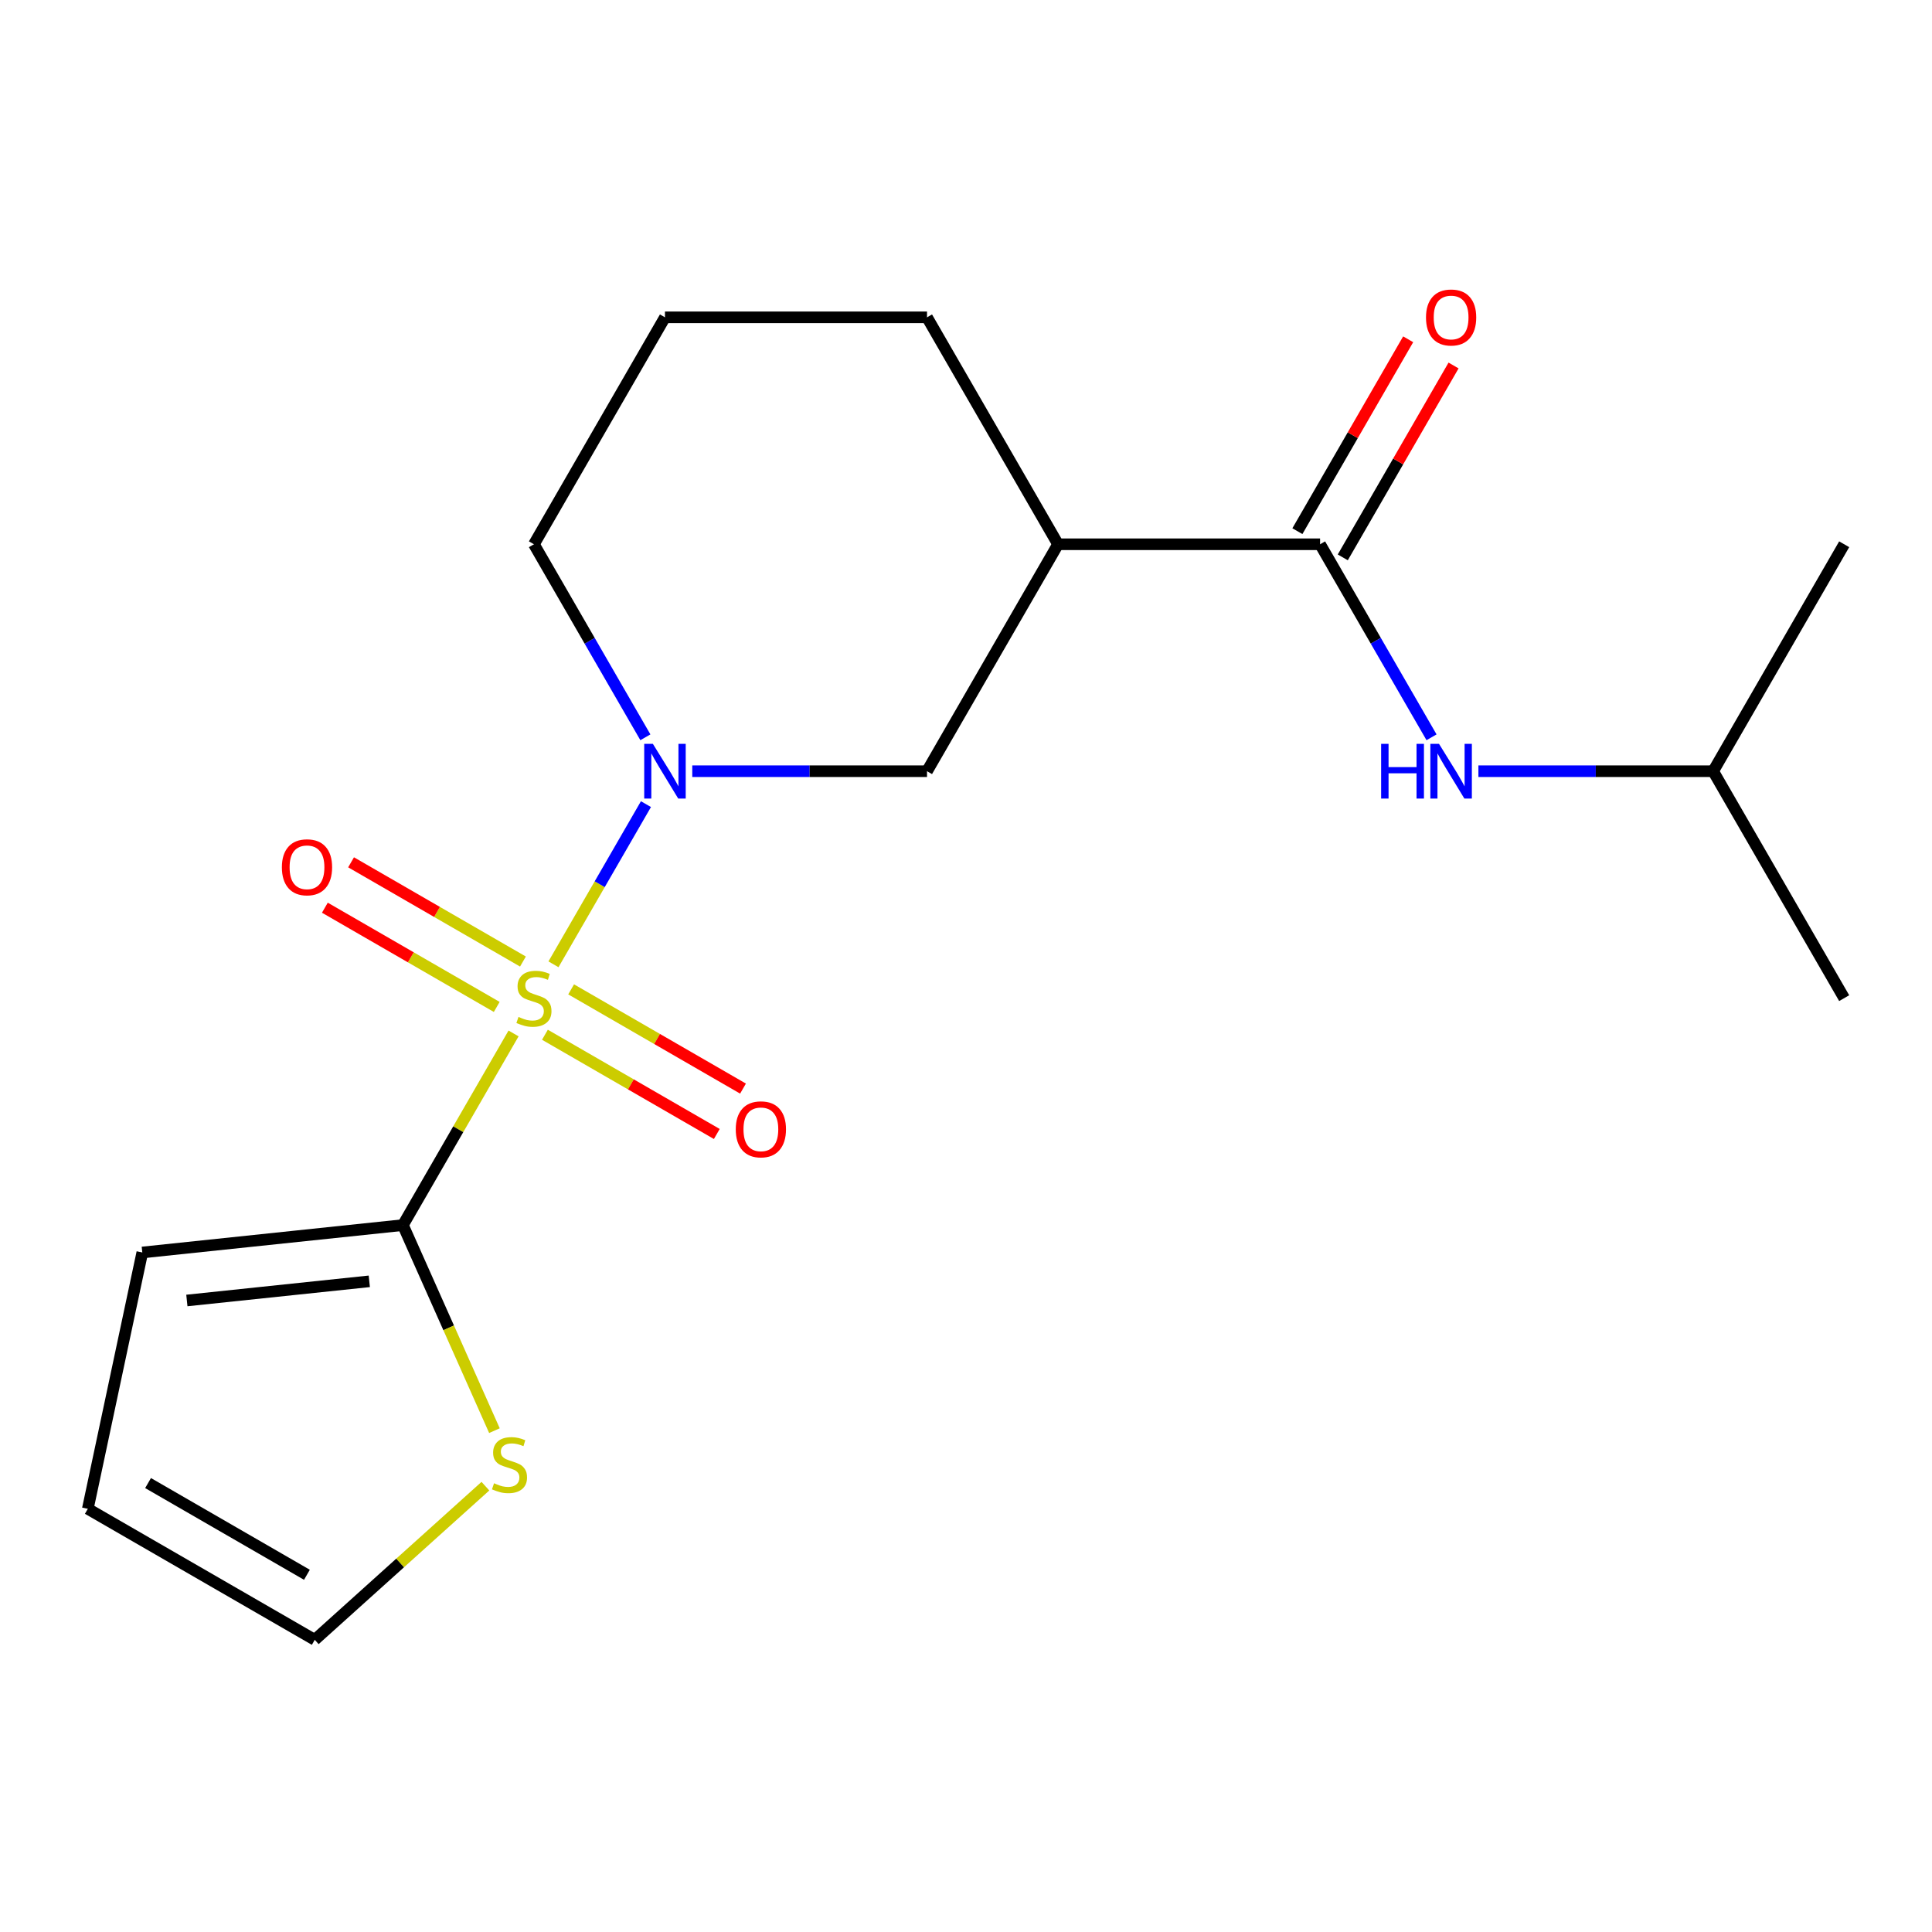 <?xml version='1.0' encoding='iso-8859-1'?>
<svg version='1.1' baseProfile='full'
              xmlns='http://www.w3.org/2000/svg'
                      xmlns:rdkit='http://www.rdkit.org/xml'
                      xmlns:xlink='http://www.w3.org/1999/xlink'
                  xml:space='preserve'
width='1000px' height='1000px' viewBox='0 0 1000 1000'>
<!-- END OF HEADER -->
<rect style='opacity:1.0;fill:#FFFFFF;stroke:none' width='1000' height='1000' x='0' y='0'> </rect>
<path class='bond-0' d='M 286.476,499.128 L 310.409,457.675' style='fill:none;fill-rule:evenodd;stroke:#CCCC00;stroke-width:6px;stroke-linecap:butt;stroke-linejoin:miter;stroke-opacity:1' />
<path class='bond-0' d='M 310.409,457.675 L 334.343,416.221' style='fill:none;fill-rule:evenodd;stroke:#0000FF;stroke-width:6px;stroke-linecap:butt;stroke-linejoin:miter;stroke-opacity:1' />
<path class='bond-1' d='M 265.817,534.91 L 237.182,584.507' style='fill:none;fill-rule:evenodd;stroke:#CCCC00;stroke-width:6px;stroke-linecap:butt;stroke-linejoin:miter;stroke-opacity:1' />
<path class='bond-1' d='M 237.182,584.507 L 208.548,634.104' style='fill:none;fill-rule:evenodd;stroke:#000000;stroke-width:6px;stroke-linecap:butt;stroke-linejoin:miter;stroke-opacity:1' />
<path class='bond-7' d='M 282.055,535.586 L 326.536,561.267' style='fill:none;fill-rule:evenodd;stroke:#CCCC00;stroke-width:6px;stroke-linecap:butt;stroke-linejoin:miter;stroke-opacity:1' />
<path class='bond-7' d='M 326.536,561.267 L 371.017,586.948' style='fill:none;fill-rule:evenodd;stroke:#FF0000;stroke-width:6px;stroke-linecap:butt;stroke-linejoin:miter;stroke-opacity:1' />
<path class='bond-7' d='M 295.618,512.093 L 340.1,537.774' style='fill:none;fill-rule:evenodd;stroke:#CCCC00;stroke-width:6px;stroke-linecap:butt;stroke-linejoin:miter;stroke-opacity:1' />
<path class='bond-7' d='M 340.1,537.774 L 384.581,563.455' style='fill:none;fill-rule:evenodd;stroke:#FF0000;stroke-width:6px;stroke-linecap:butt;stroke-linejoin:miter;stroke-opacity:1' />
<path class='bond-8' d='M 270.677,497.693 L 226.195,472.012' style='fill:none;fill-rule:evenodd;stroke:#CCCC00;stroke-width:6px;stroke-linecap:butt;stroke-linejoin:miter;stroke-opacity:1' />
<path class='bond-8' d='M 226.195,472.012 L 181.714,446.33' style='fill:none;fill-rule:evenodd;stroke:#FF0000;stroke-width:6px;stroke-linecap:butt;stroke-linejoin:miter;stroke-opacity:1' />
<path class='bond-8' d='M 257.113,521.186 L 212.632,495.504' style='fill:none;fill-rule:evenodd;stroke:#CCCC00;stroke-width:6px;stroke-linecap:butt;stroke-linejoin:miter;stroke-opacity:1' />
<path class='bond-8' d='M 212.632,495.504 L 168.151,469.823' style='fill:none;fill-rule:evenodd;stroke:#FF0000;stroke-width:6px;stroke-linecap:butt;stroke-linejoin:miter;stroke-opacity:1' />
<path class='bond-4' d='M 358.315,399.175 L 419.067,399.175' style='fill:none;fill-rule:evenodd;stroke:#0000FF;stroke-width:6px;stroke-linecap:butt;stroke-linejoin:miter;stroke-opacity:1' />
<path class='bond-4' d='M 419.067,399.175 L 479.82,399.175' style='fill:none;fill-rule:evenodd;stroke:#000000;stroke-width:6px;stroke-linecap:butt;stroke-linejoin:miter;stroke-opacity:1' />
<path class='bond-13' d='M 334.051,381.624 L 305.208,331.668' style='fill:none;fill-rule:evenodd;stroke:#0000FF;stroke-width:6px;stroke-linecap:butt;stroke-linejoin:miter;stroke-opacity:1' />
<path class='bond-13' d='M 305.208,331.668 L 276.366,281.711' style='fill:none;fill-rule:evenodd;stroke:#000000;stroke-width:6px;stroke-linecap:butt;stroke-linejoin:miter;stroke-opacity:1' />
<path class='bond-5' d='M 208.548,634.104 L 232.234,687.303' style='fill:none;fill-rule:evenodd;stroke:#000000;stroke-width:6px;stroke-linecap:butt;stroke-linejoin:miter;stroke-opacity:1' />
<path class='bond-5' d='M 232.234,687.303 L 255.92,740.502' style='fill:none;fill-rule:evenodd;stroke:#CCCC00;stroke-width:6px;stroke-linecap:butt;stroke-linejoin:miter;stroke-opacity:1' />
<path class='bond-9' d='M 208.548,634.104 L 73.655,648.281' style='fill:none;fill-rule:evenodd;stroke:#000000;stroke-width:6px;stroke-linecap:butt;stroke-linejoin:miter;stroke-opacity:1' />
<path class='bond-9' d='M 191.149,663.209 L 96.724,673.133' style='fill:none;fill-rule:evenodd;stroke:#000000;stroke-width:6px;stroke-linecap:butt;stroke-linejoin:miter;stroke-opacity:1' />
<path class='bond-2' d='M 683.274,281.711 L 547.638,281.711' style='fill:none;fill-rule:evenodd;stroke:#000000;stroke-width:6px;stroke-linecap:butt;stroke-linejoin:miter;stroke-opacity:1' />
<path class='bond-6' d='M 683.274,281.711 L 712.116,331.668' style='fill:none;fill-rule:evenodd;stroke:#000000;stroke-width:6px;stroke-linecap:butt;stroke-linejoin:miter;stroke-opacity:1' />
<path class='bond-6' d='M 712.116,331.668 L 740.959,381.624' style='fill:none;fill-rule:evenodd;stroke:#0000FF;stroke-width:6px;stroke-linecap:butt;stroke-linejoin:miter;stroke-opacity:1' />
<path class='bond-10' d='M 695.02,288.493 L 723.689,238.836' style='fill:none;fill-rule:evenodd;stroke:#000000;stroke-width:6px;stroke-linecap:butt;stroke-linejoin:miter;stroke-opacity:1' />
<path class='bond-10' d='M 723.689,238.836 L 752.359,189.18' style='fill:none;fill-rule:evenodd;stroke:#FF0000;stroke-width:6px;stroke-linecap:butt;stroke-linejoin:miter;stroke-opacity:1' />
<path class='bond-10' d='M 671.527,274.929 L 700.196,225.273' style='fill:none;fill-rule:evenodd;stroke:#000000;stroke-width:6px;stroke-linecap:butt;stroke-linejoin:miter;stroke-opacity:1' />
<path class='bond-10' d='M 700.196,225.273 L 728.866,175.616' style='fill:none;fill-rule:evenodd;stroke:#FF0000;stroke-width:6px;stroke-linecap:butt;stroke-linejoin:miter;stroke-opacity:1' />
<path class='bond-3' d='M 547.638,281.711 L 479.82,399.175' style='fill:none;fill-rule:evenodd;stroke:#000000;stroke-width:6px;stroke-linecap:butt;stroke-linejoin:miter;stroke-opacity:1' />
<path class='bond-20' d='M 547.638,281.711 L 479.82,164.247' style='fill:none;fill-rule:evenodd;stroke:#000000;stroke-width:6px;stroke-linecap:butt;stroke-linejoin:miter;stroke-opacity:1' />
<path class='bond-11' d='M 251.245,769.242 L 207.082,809.007' style='fill:none;fill-rule:evenodd;stroke:#CCCC00;stroke-width:6px;stroke-linecap:butt;stroke-linejoin:miter;stroke-opacity:1' />
<path class='bond-11' d='M 207.082,809.007 L 162.919,848.771' style='fill:none;fill-rule:evenodd;stroke:#000000;stroke-width:6px;stroke-linecap:butt;stroke-linejoin:miter;stroke-opacity:1' />
<path class='bond-15' d='M 765.222,399.175 L 825.975,399.175' style='fill:none;fill-rule:evenodd;stroke:#0000FF;stroke-width:6px;stroke-linecap:butt;stroke-linejoin:miter;stroke-opacity:1' />
<path class='bond-15' d='M 825.975,399.175 L 886.727,399.175' style='fill:none;fill-rule:evenodd;stroke:#000000;stroke-width:6px;stroke-linecap:butt;stroke-linejoin:miter;stroke-opacity:1' />
<path class='bond-12' d='M 73.655,648.281 L 45.455,780.953' style='fill:none;fill-rule:evenodd;stroke:#000000;stroke-width:6px;stroke-linecap:butt;stroke-linejoin:miter;stroke-opacity:1' />
<path class='bond-19' d='M 162.919,848.771 L 45.455,780.953' style='fill:none;fill-rule:evenodd;stroke:#000000;stroke-width:6px;stroke-linecap:butt;stroke-linejoin:miter;stroke-opacity:1' />
<path class='bond-19' d='M 158.863,815.106 L 76.638,767.633' style='fill:none;fill-rule:evenodd;stroke:#000000;stroke-width:6px;stroke-linecap:butt;stroke-linejoin:miter;stroke-opacity:1' />
<path class='bond-16' d='M 276.366,281.711 L 344.184,164.247' style='fill:none;fill-rule:evenodd;stroke:#000000;stroke-width:6px;stroke-linecap:butt;stroke-linejoin:miter;stroke-opacity:1' />
<path class='bond-14' d='M 479.82,164.247 L 344.184,164.247' style='fill:none;fill-rule:evenodd;stroke:#000000;stroke-width:6px;stroke-linecap:butt;stroke-linejoin:miter;stroke-opacity:1' />
<path class='bond-17' d='M 886.727,399.175 L 954.545,516.639' style='fill:none;fill-rule:evenodd;stroke:#000000;stroke-width:6px;stroke-linecap:butt;stroke-linejoin:miter;stroke-opacity:1' />
<path class='bond-18' d='M 886.727,399.175 L 954.545,281.711' style='fill:none;fill-rule:evenodd;stroke:#000000;stroke-width:6px;stroke-linecap:butt;stroke-linejoin:miter;stroke-opacity:1' />
<path  class='atom-0' d='M 268.366 526.359
Q 268.686 526.479, 270.006 527.039
Q 271.326 527.599, 272.766 527.959
Q 274.246 528.279, 275.686 528.279
Q 278.366 528.279, 279.926 526.999
Q 281.486 525.679, 281.486 523.399
Q 281.486 521.839, 280.686 520.879
Q 279.926 519.919, 278.726 519.399
Q 277.526 518.879, 275.526 518.279
Q 273.006 517.519, 271.486 516.799
Q 270.006 516.079, 268.926 514.559
Q 267.886 513.039, 267.886 510.479
Q 267.886 506.919, 270.286 504.719
Q 272.726 502.519, 277.526 502.519
Q 280.806 502.519, 284.526 504.079
L 283.606 507.159
Q 280.206 505.759, 277.646 505.759
Q 274.886 505.759, 273.366 506.919
Q 271.846 508.039, 271.886 509.999
Q 271.886 511.519, 272.646 512.439
Q 273.446 513.359, 274.566 513.879
Q 275.726 514.399, 277.646 514.999
Q 280.206 515.799, 281.726 516.599
Q 283.246 517.399, 284.326 519.039
Q 285.446 520.639, 285.446 523.399
Q 285.446 527.319, 282.806 529.439
Q 280.206 531.519, 275.846 531.519
Q 273.326 531.519, 271.406 530.959
Q 269.526 530.439, 267.286 529.519
L 268.366 526.359
' fill='#CCCC00'/>
<path  class='atom-1' d='M 337.924 385.015
L 347.204 400.015
Q 348.124 401.495, 349.604 404.175
Q 351.084 406.855, 351.164 407.015
L 351.164 385.015
L 354.924 385.015
L 354.924 413.335
L 351.044 413.335
L 341.084 396.935
Q 339.924 395.015, 338.684 392.815
Q 337.484 390.615, 337.124 389.935
L 337.124 413.335
L 333.444 413.335
L 333.444 385.015
L 337.924 385.015
' fill='#0000FF'/>
<path  class='atom-6' d='M 255.716 767.733
Q 256.036 767.853, 257.356 768.413
Q 258.676 768.973, 260.116 769.333
Q 261.596 769.653, 263.036 769.653
Q 265.716 769.653, 267.276 768.373
Q 268.836 767.053, 268.836 764.773
Q 268.836 763.213, 268.036 762.253
Q 267.276 761.293, 266.076 760.773
Q 264.876 760.253, 262.876 759.653
Q 260.356 758.893, 258.836 758.173
Q 257.356 757.453, 256.276 755.933
Q 255.236 754.413, 255.236 751.853
Q 255.236 748.293, 257.636 746.093
Q 260.076 743.893, 264.876 743.893
Q 268.156 743.893, 271.876 745.453
L 270.956 748.533
Q 267.556 747.133, 264.996 747.133
Q 262.236 747.133, 260.716 748.293
Q 259.196 749.413, 259.236 751.373
Q 259.236 752.893, 259.996 753.813
Q 260.796 754.733, 261.916 755.253
Q 263.076 755.773, 264.996 756.373
Q 267.556 757.173, 269.076 757.973
Q 270.596 758.773, 271.676 760.413
Q 272.796 762.013, 272.796 764.773
Q 272.796 768.693, 270.156 770.813
Q 267.556 772.893, 263.196 772.893
Q 260.676 772.893, 258.756 772.333
Q 256.876 771.813, 254.636 770.893
L 255.716 767.733
' fill='#CCCC00'/>
<path  class='atom-7' d='M 714.872 385.015
L 718.712 385.015
L 718.712 397.055
L 733.192 397.055
L 733.192 385.015
L 737.032 385.015
L 737.032 413.335
L 733.192 413.335
L 733.192 400.255
L 718.712 400.255
L 718.712 413.335
L 714.872 413.335
L 714.872 385.015
' fill='#0000FF'/>
<path  class='atom-7' d='M 744.832 385.015
L 754.112 400.015
Q 755.032 401.495, 756.512 404.175
Q 757.992 406.855, 758.072 407.015
L 758.072 385.015
L 761.832 385.015
L 761.832 413.335
L 757.952 413.335
L 747.992 396.935
Q 746.832 395.015, 745.592 392.815
Q 744.392 390.615, 744.032 389.935
L 744.032 413.335
L 740.352 413.335
L 740.352 385.015
L 744.832 385.015
' fill='#0000FF'/>
<path  class='atom-8' d='M 380.83 584.537
Q 380.83 577.737, 384.19 573.937
Q 387.55 570.137, 393.83 570.137
Q 400.11 570.137, 403.47 573.937
Q 406.83 577.737, 406.83 584.537
Q 406.83 591.417, 403.43 595.337
Q 400.03 599.217, 393.83 599.217
Q 387.59 599.217, 384.19 595.337
Q 380.83 591.457, 380.83 584.537
M 393.83 596.017
Q 398.15 596.017, 400.47 593.137
Q 402.83 590.217, 402.83 584.537
Q 402.83 578.977, 400.47 576.177
Q 398.15 573.337, 393.83 573.337
Q 389.51 573.337, 387.15 576.137
Q 384.83 578.937, 384.83 584.537
Q 384.83 590.257, 387.15 593.137
Q 389.51 596.017, 393.83 596.017
' fill='#FF0000'/>
<path  class='atom-9' d='M 145.902 448.901
Q 145.902 442.101, 149.262 438.301
Q 152.622 434.501, 158.902 434.501
Q 165.182 434.501, 168.542 438.301
Q 171.902 442.101, 171.902 448.901
Q 171.902 455.781, 168.502 459.701
Q 165.102 463.581, 158.902 463.581
Q 152.662 463.581, 149.262 459.701
Q 145.902 455.821, 145.902 448.901
M 158.902 460.381
Q 163.222 460.381, 165.542 457.501
Q 167.902 454.581, 167.902 448.901
Q 167.902 443.341, 165.542 440.541
Q 163.222 437.701, 158.902 437.701
Q 154.582 437.701, 152.222 440.501
Q 149.902 443.301, 149.902 448.901
Q 149.902 454.621, 152.222 457.501
Q 154.582 460.381, 158.902 460.381
' fill='#FF0000'/>
<path  class='atom-11' d='M 738.092 164.327
Q 738.092 157.527, 741.452 153.727
Q 744.812 149.927, 751.092 149.927
Q 757.372 149.927, 760.732 153.727
Q 764.092 157.527, 764.092 164.327
Q 764.092 171.207, 760.692 175.127
Q 757.292 179.007, 751.092 179.007
Q 744.852 179.007, 741.452 175.127
Q 738.092 171.247, 738.092 164.327
M 751.092 175.807
Q 755.412 175.807, 757.732 172.927
Q 760.092 170.007, 760.092 164.327
Q 760.092 158.767, 757.732 155.967
Q 755.412 153.127, 751.092 153.127
Q 746.772 153.127, 744.412 155.927
Q 742.092 158.727, 742.092 164.327
Q 742.092 170.047, 744.412 172.927
Q 746.772 175.807, 751.092 175.807
' fill='#FF0000'/>
</svg>
